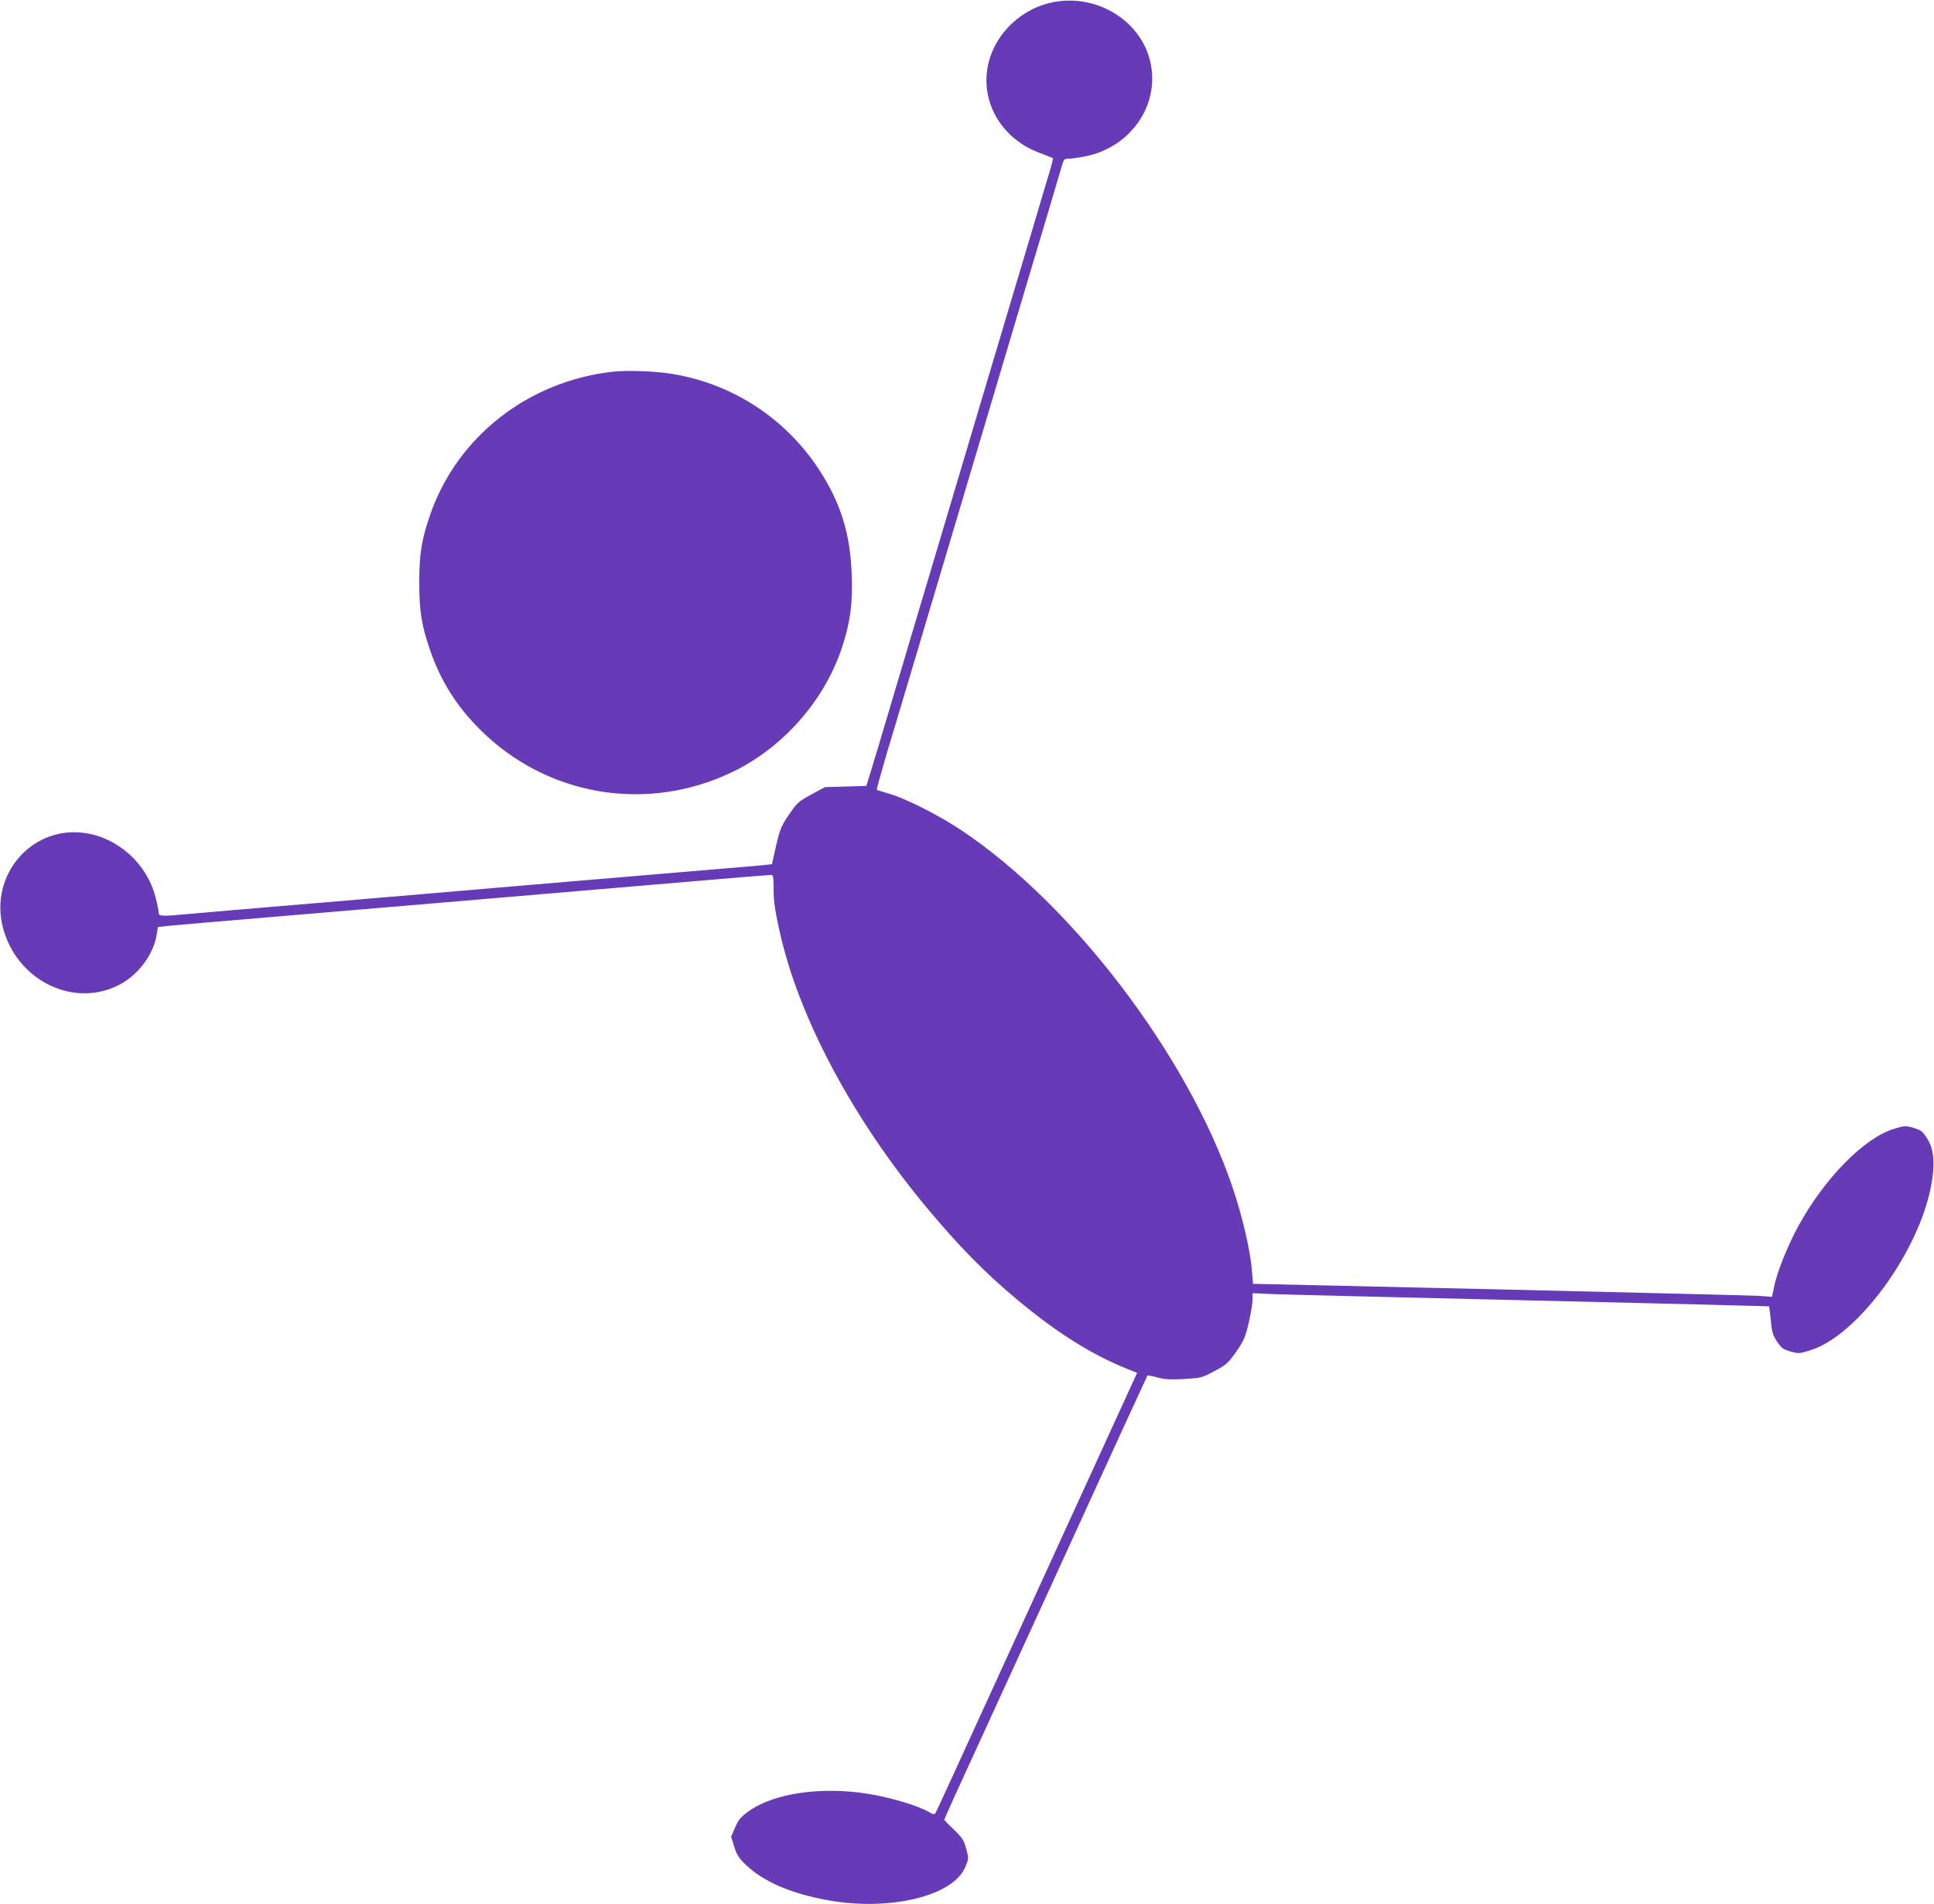<?xml version="1.0" standalone="no"?>
<!DOCTYPE svg PUBLIC "-//W3C//DTD SVG 20010904//EN"
 "http://www.w3.org/TR/2001/REC-SVG-20010904/DTD/svg10.dtd">
<svg version="1.0" xmlns="http://www.w3.org/2000/svg"
 width="1280pt" height="1260pt" viewBox="0 0 1280 1260"
 preserveAspectRatio="xMidYMid meet">
<g transform="translate(0,1260) scale(0.1,-0.1)"
fill="#673ab7" stroke="none">
<path d="M6950 12581 c-221 -52 -393 -240 -418 -456 -27 -230 112 -447 344
-535 49 -18 91 -35 93 -37 2 -1 -10 -49 -27 -105 -17 -57 -70 -233 -117 -393
-48 -159 -118 -395 -156 -522 -66 -222 -119 -400 -280 -940 -39 -131 -115
-386 -169 -568 -123 -411 -244 -818 -350 -1175 -45 -151 -94 -315 -109 -363
l-27 -88 -137 -4 -137 -4 -91 -49 c-86 -47 -93 -54 -148 -134 -52 -77 -59 -96
-85 -206 l-27 -121 -52 -6 c-29 -3 -187 -17 -352 -30 -300 -25 -517 -44 -1290
-109 -225 -20 -786 -67 -1245 -106 -459 -38 -882 -75 -939 -80 -160 -15 -181
-14 -181 11 0 11 -9 57 -21 102 -56 222 -251 396 -473 425 -348 46 -626 -278
-537 -625 92 -359 484 -544 787 -371 119 68 213 200 232 328 l7 45 70 8 c39 4
338 30 665 57 550 46 1457 123 2775 235 292 25 538 45 548 45 15 0 17 -11 17
-97 0 -76 9 -138 39 -273 125 -570 487 -1250 982 -1841 207 -248 379 -423 589
-598 263 -220 492 -364 730 -460 l66 -26 -476 -1040 c-801 -1751 -850 -1860
-859 -1874 -7 -11 -17 -8 -52 12 -71 40 -254 94 -395 116 -312 50 -626 3 -791
-117 -52 -38 -66 -55 -88 -106 l-26 -61 20 -65 c16 -52 30 -75 73 -117 118
-115 301 -194 551 -239 411 -73 826 29 906 221 23 55 23 56 6 120 -16 57 -25
72 -81 126 -35 33 -64 63 -64 67 0 3 32 75 71 161 40 86 341 745 671 1465 329
720 600 1311 602 1313 2 2 32 -3 67 -13 51 -13 87 -15 178 -10 111 7 116 8
200 53 80 43 90 53 143 128 51 74 60 94 83 193 14 61 25 129 25 152 l0 42 133
-6 c72 -3 841 -22 1707 -42 866 -20 1576 -38 1578 -39 2 -2 7 -43 12 -93 7
-77 13 -97 41 -140 30 -44 40 -52 90 -66 54 -15 59 -14 130 8 310 95 714 643
799 1084 29 150 21 246 -26 319 -30 46 -40 54 -89 69 -53 15 -59 15 -128 -6
-198 -59 -461 -326 -636 -646 -73 -135 -142 -308 -161 -407 l-12 -59 -86 6
c-48 3 -821 22 -1718 43 l-1631 37 -7 83 c-10 137 -64 367 -131 563 -295 863
-1052 1860 -1787 2352 -159 106 -379 217 -492 248 -38 11 -71 21 -73 24 -2 2
28 110 66 240 39 130 103 342 141 471 39 129 102 341 140 470 39 129 102 341
140 470 39 129 102 341 140 470 39 129 102 342 141 473 39 130 95 318 124 417
215 719 316 1058 330 1108 16 55 18 57 50 57 18 0 68 7 111 16 299 61 491 340
428 622 -63 282 -369 463 -664 393z"/>
<path d="M4055 10140 c-560 -63 -1029 -430 -1208 -946 -57 -165 -72 -257 -72
-449 0 -192 15 -284 72 -449 71 -205 175 -370 332 -526 442 -439 1100 -550
1664 -281 340 162 617 478 732 833 53 164 69 282 62 473 -9 276 -74 481 -220
703 -221 334 -565 559 -959 626 -113 20 -302 27 -403 16z"/>
</g>
</svg>
